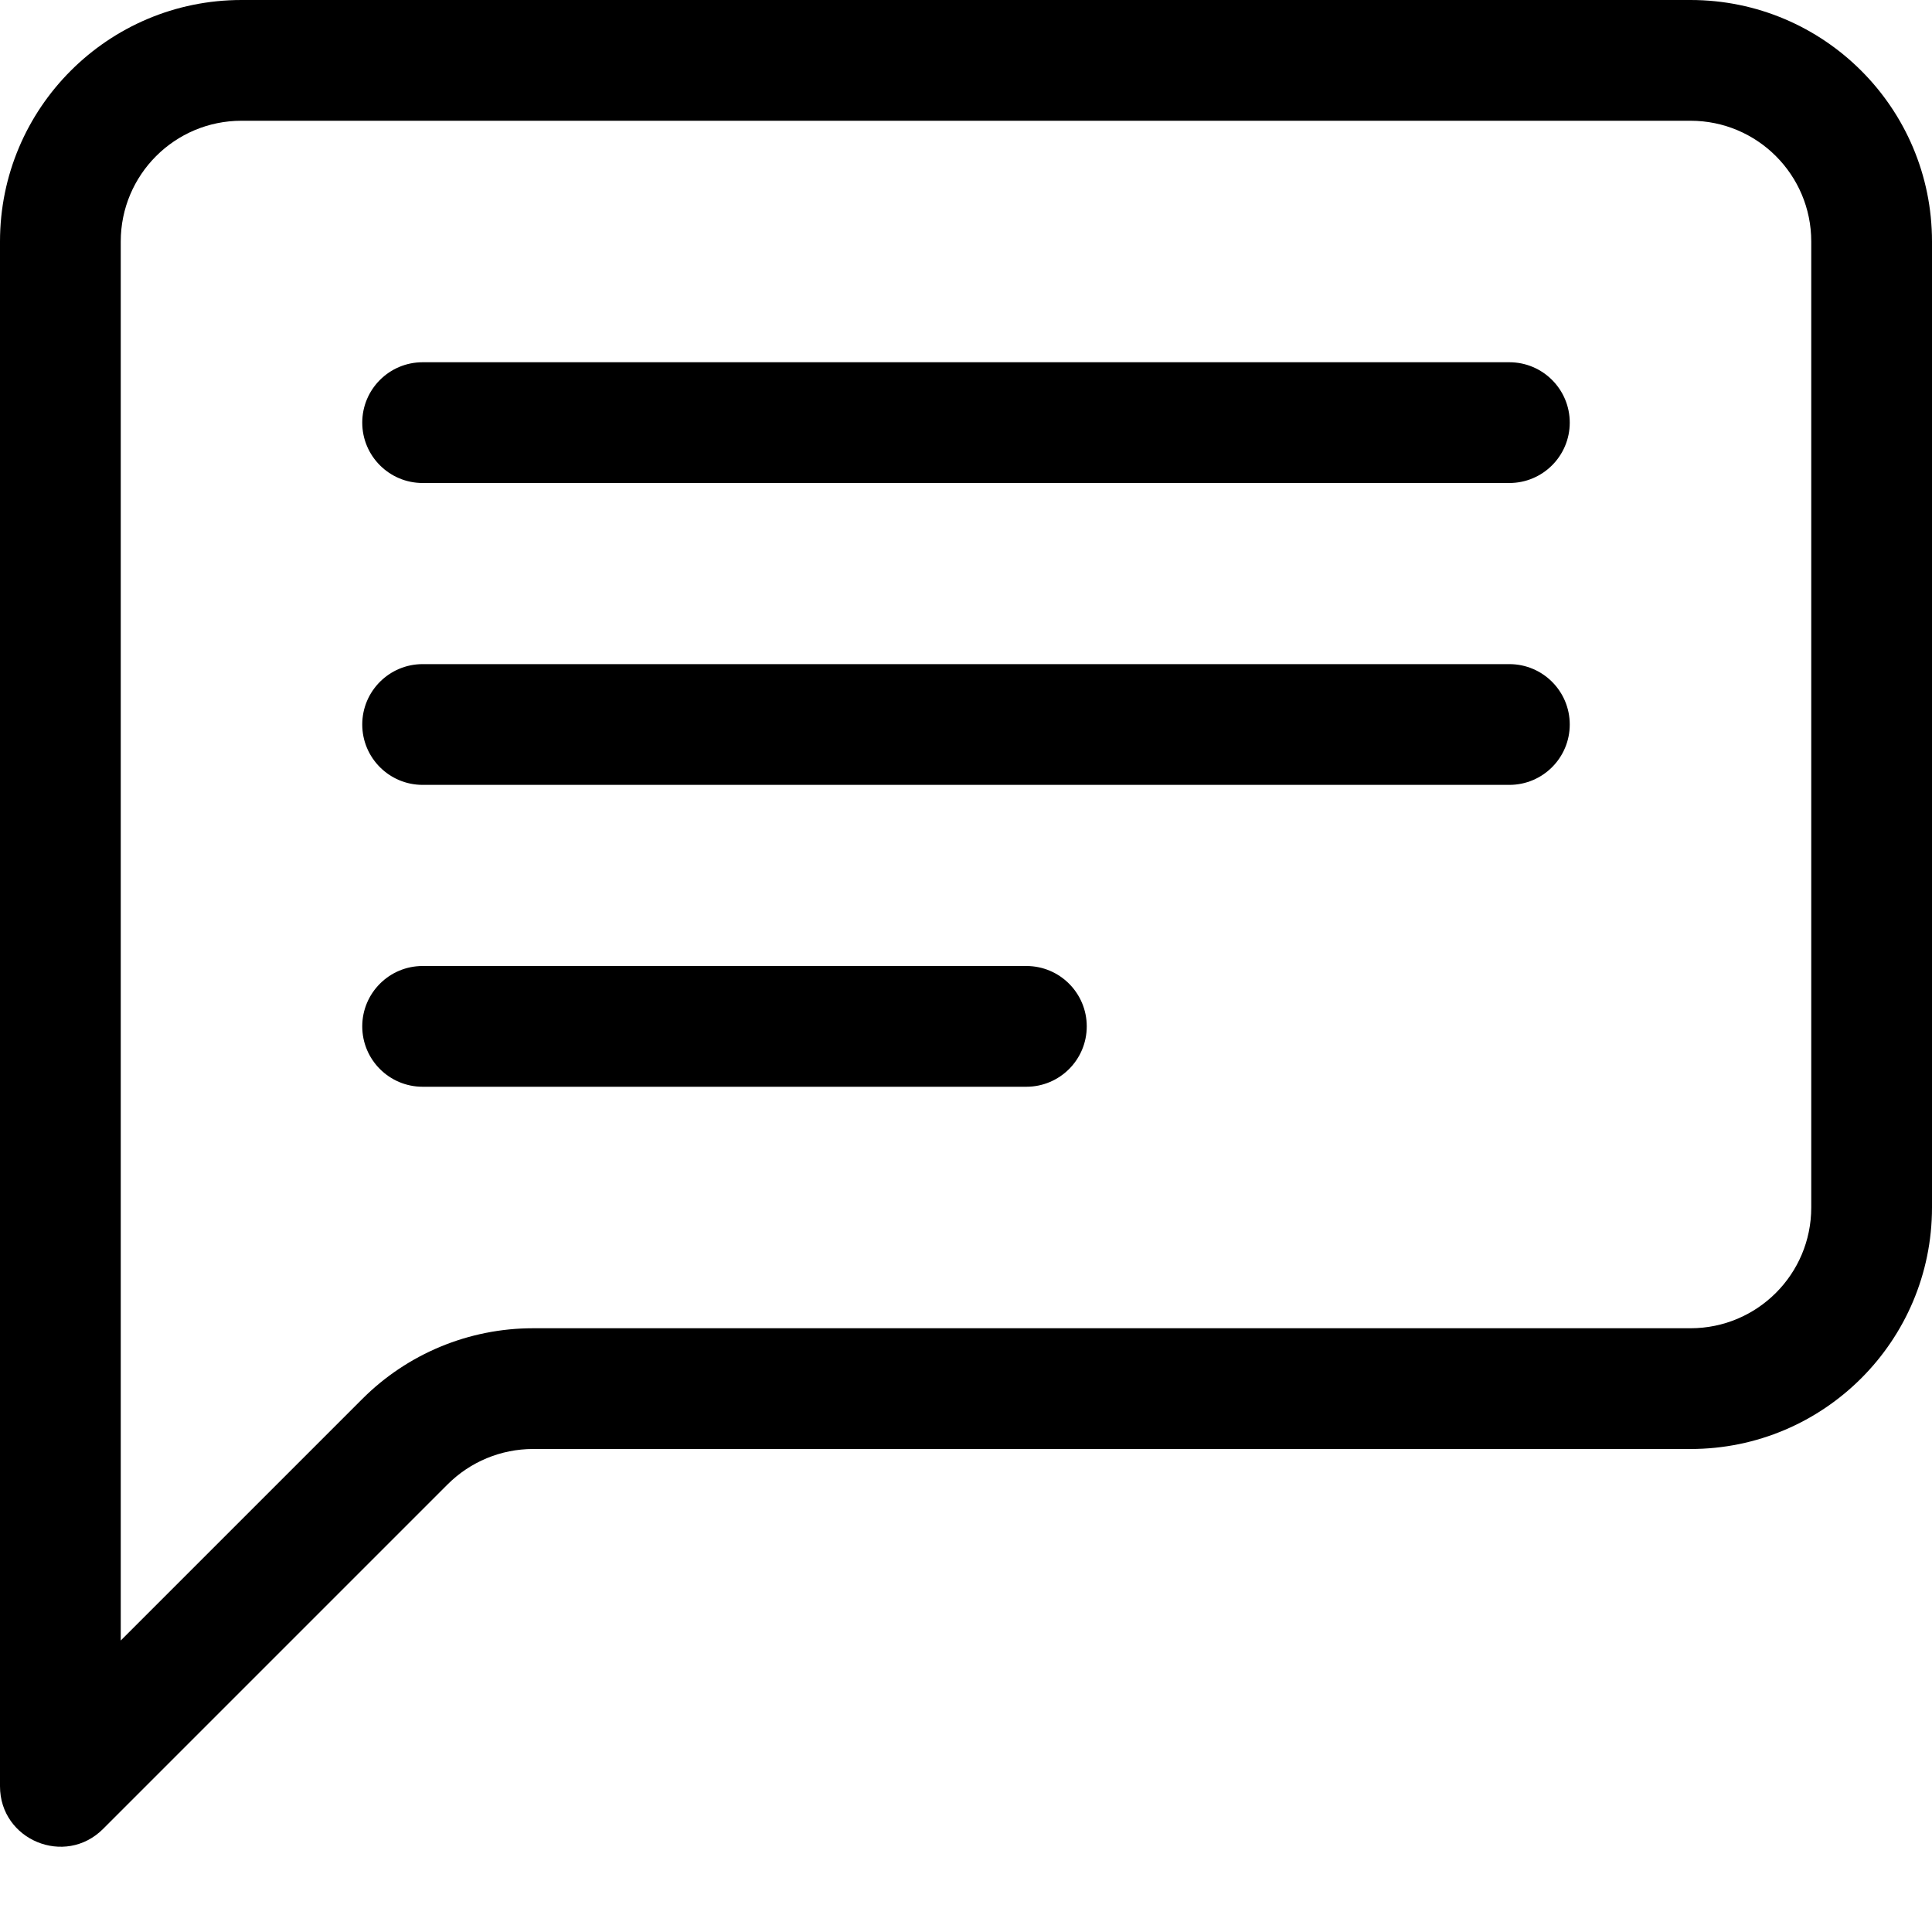 <?xml version="1.0" encoding="UTF-8"?> <svg xmlns="http://www.w3.org/2000/svg" width="32" height="32" viewBox="0 0 32 32" fill="none"><g id="chat-left-text"><g id="Vector"><path d="M28 2C29.105 2 30 2.895 30 4V20C30 21.105 29.105 22 28 22H8.828C7.768 22 6.75 22.421 6 23.172L2 27.172V4C2 2.895 2.895 2 4 2H28ZM4 0C1.791 0 0 1.791 0 4V29.586C0 30.477 1.077 30.923 1.707 30.293L7.414 24.586C7.789 24.211 8.298 24 8.828 24H28C30.209 24 32 22.209 32 20V4C32 1.791 30.209 0 28 0H4Z" fill="black"></path><path d="M6 7C6 6.448 6.448 6 7 6H25C25.552 6 26 6.448 26 7C26 7.552 25.552 8 25 8H7C6.448 8 6 7.552 6 7ZM6 12C6 11.448 6.448 11 7 11H25C25.552 11 26 11.448 26 12C26 12.552 25.552 13 25 13H7C6.448 13 6 12.552 6 12ZM6 17C6 16.448 6.448 16 7 16H17C17.552 16 18 16.448 18 17C18 17.552 17.552 18 17 18H7C6.448 18 6 17.552 6 17Z" fill="black"></path></g></g></svg> 